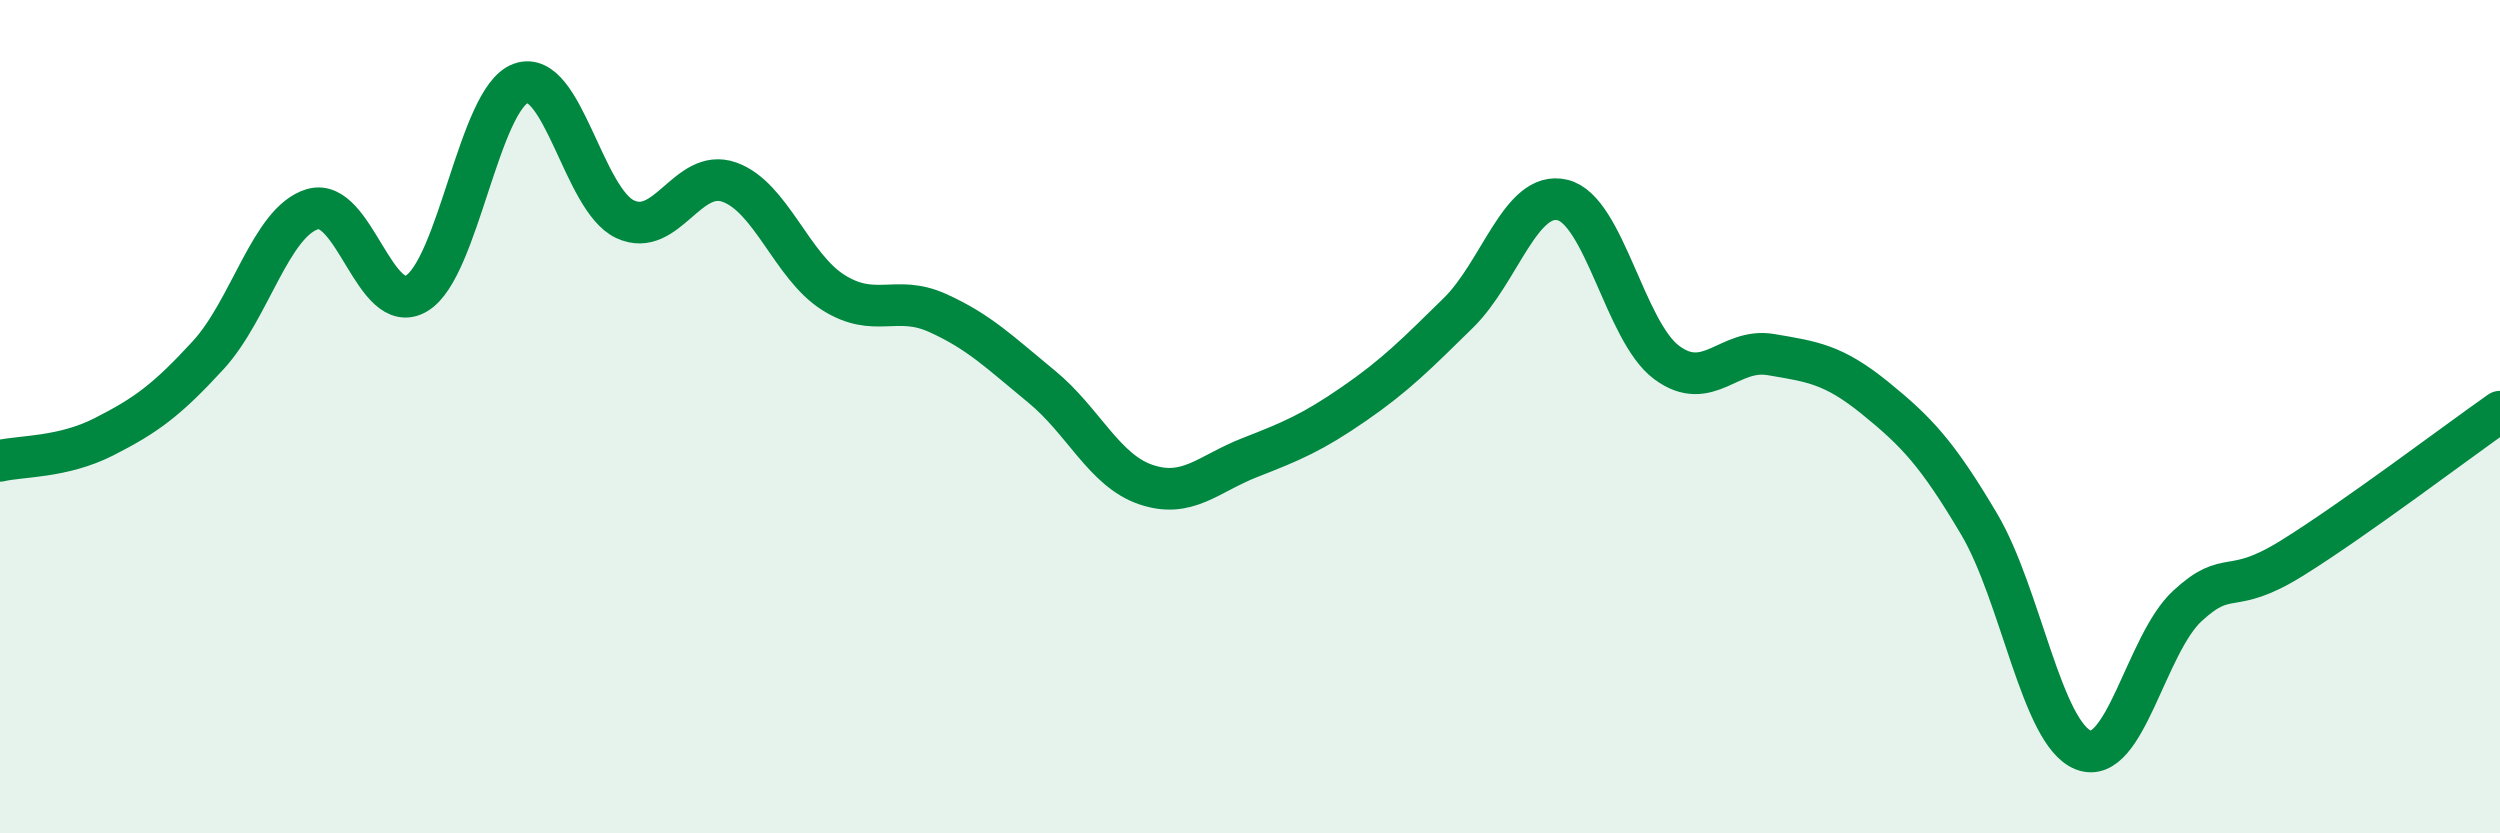 
    <svg width="60" height="20" viewBox="0 0 60 20" xmlns="http://www.w3.org/2000/svg">
      <path
        d="M 0,11.06 C 0.5,10.94 1.5,10.99 2.5,10.48 C 3.5,9.97 4,9.61 5,8.52 C 6,7.43 6.5,5.32 7.5,5.02 C 8.5,4.72 9,7.64 10,7.04 C 11,6.44 11.5,2.36 12.5,2 C 13.5,1.64 14,4.79 15,5.26 C 16,5.73 16.5,4.02 17.5,4.37 C 18.5,4.72 19,6.39 20,7.02 C 21,7.65 21.5,7.06 22.5,7.51 C 23.5,7.96 24,8.46 25,9.28 C 26,10.1 26.5,11.29 27.5,11.63 C 28.5,11.97 29,11.37 30,10.98 C 31,10.59 31.5,10.38 32.5,9.69 C 33.5,9 34,8.49 35,7.51 C 36,6.53 36.5,4.56 37.5,4.8 C 38.5,5.04 39,7.96 40,8.7 C 41,9.44 41.5,8.34 42.5,8.51 C 43.5,8.68 44,8.74 45,9.55 C 46,10.36 46.5,10.89 47.5,12.58 C 48.5,14.27 49,17.61 50,18 C 51,18.39 51.5,15.46 52.5,14.54 C 53.5,13.62 53.5,14.33 55,13.4 C 56.5,12.47 59,10.58 60,9.88L60 20L0 20Z"
        fill="#008740"
        opacity="0.1"
        stroke-linecap="round"
        stroke-linejoin="round"
      />
      <path
        d="M 0,11.06 C 0.5,10.94 1.5,10.99 2.5,10.48 C 3.5,9.97 4,9.61 5,8.52 C 6,7.43 6.5,5.32 7.5,5.02 C 8.5,4.72 9,7.64 10,7.04 C 11,6.44 11.5,2.36 12.5,2 C 13.5,1.64 14,4.79 15,5.26 C 16,5.73 16.5,4.02 17.5,4.37 C 18.5,4.72 19,6.39 20,7.02 C 21,7.65 21.5,7.06 22.5,7.51 C 23.5,7.96 24,8.46 25,9.28 C 26,10.1 26.5,11.29 27.5,11.63 C 28.5,11.97 29,11.37 30,10.98 C 31,10.59 31.5,10.38 32.5,9.69 C 33.5,9 34,8.49 35,7.51 C 36,6.53 36.5,4.56 37.5,4.8 C 38.5,5.04 39,7.96 40,8.7 C 41,9.44 41.5,8.34 42.5,8.51 C 43.5,8.68 44,8.74 45,9.55 C 46,10.36 46.5,10.89 47.5,12.58 C 48.5,14.27 49,17.61 50,18 C 51,18.39 51.5,15.46 52.5,14.54 C 53.5,13.62 53.5,14.33 55,13.4 C 56.5,12.47 59,10.58 60,9.88"
        stroke="#008740"
        stroke-width="1"
        fill="none"
        stroke-linecap="round"
        stroke-linejoin="round"
      />
    </svg>
  